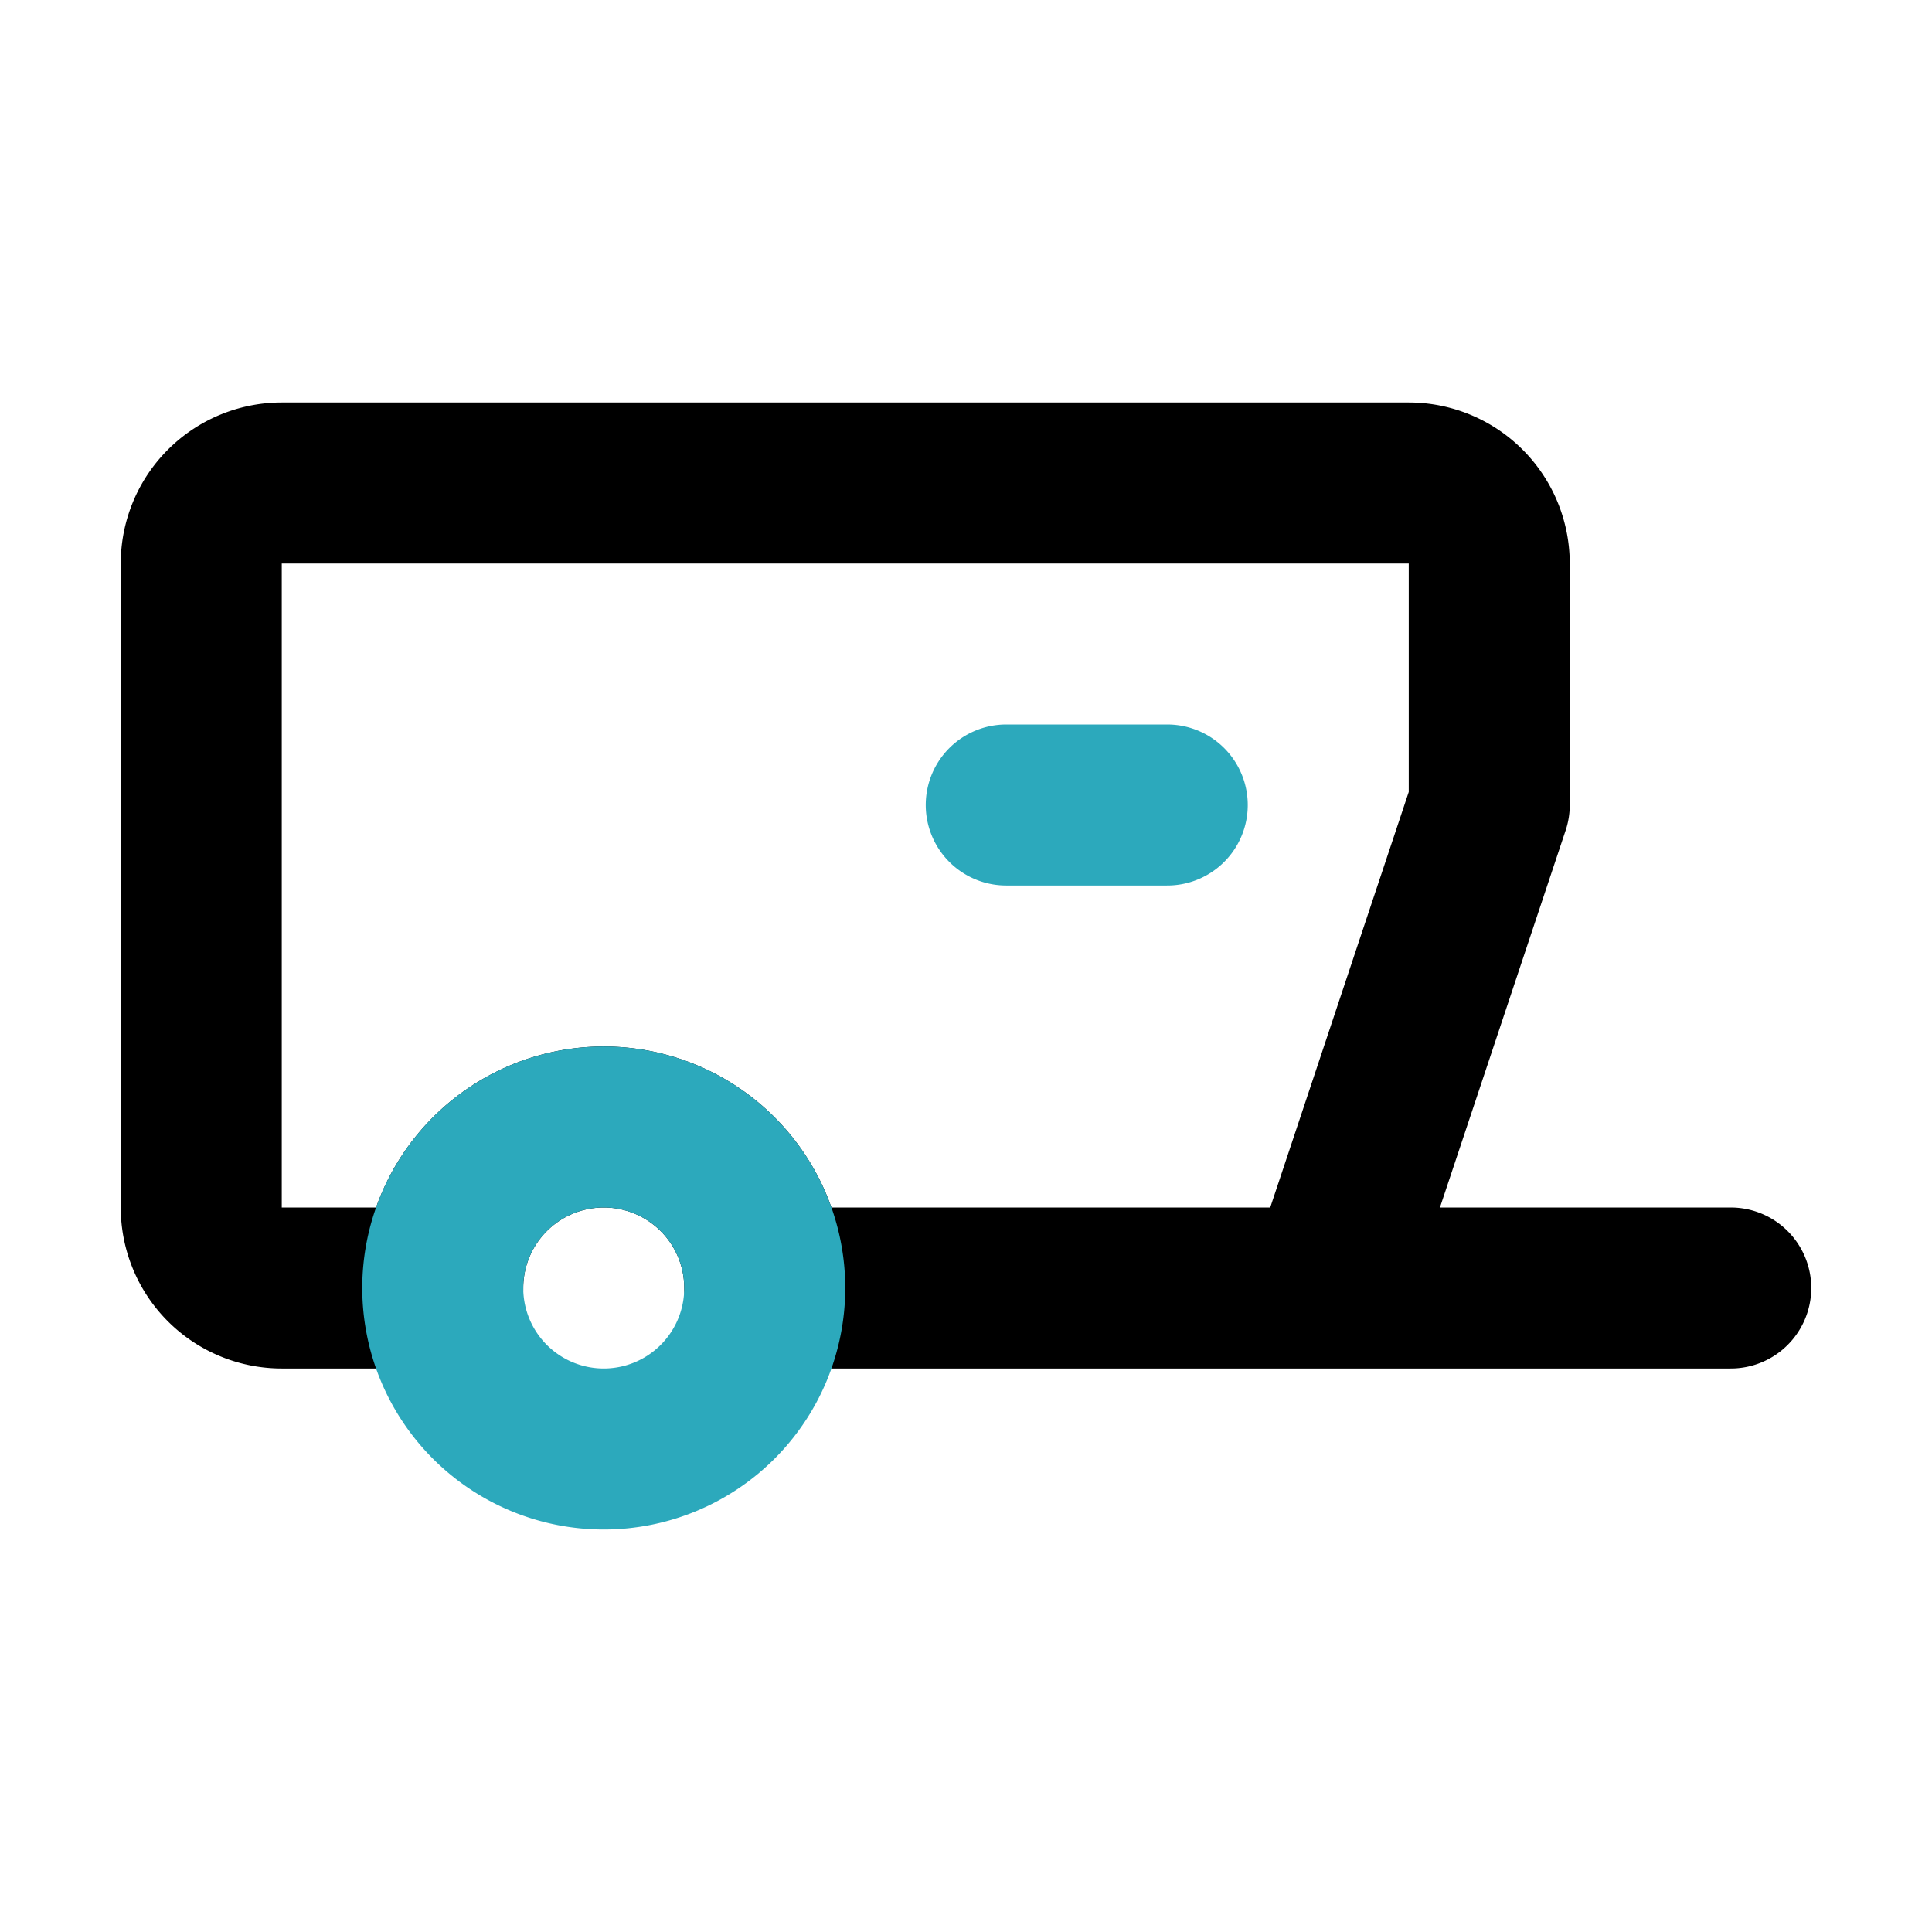 <?xml version="1.0" encoding="utf-8"?>
<svg fill="#000000" width="800px" height="800px" viewBox="0 0 24 24" id="caravan-5" data-name="Line Color" xmlns="http://www.w3.org/2000/svg" class="icon line-color"><path id="primary" d="M17.5,6H3.5a1,1,0,0,0-1,1v8a1,1,0,0,0,1,1h2a2,2,0,0,1,4,0h7l2-6V7A1,1,0,0,0,17.5,6Zm-4,10h8" style="fill: none; stroke: rgb(0, 0, 0); stroke-linecap: round; stroke-linejoin: round; stroke-width: 2;"></path><path id="secondary" d="M9.5,16a2,2,0,1,1-2-2A2,2,0,0,1,9.5,16Zm5-6h-2" style="fill: none; stroke: rgb(44, 169, 188); stroke-linecap: round; stroke-linejoin: round; stroke-width: 2;"></path></svg>